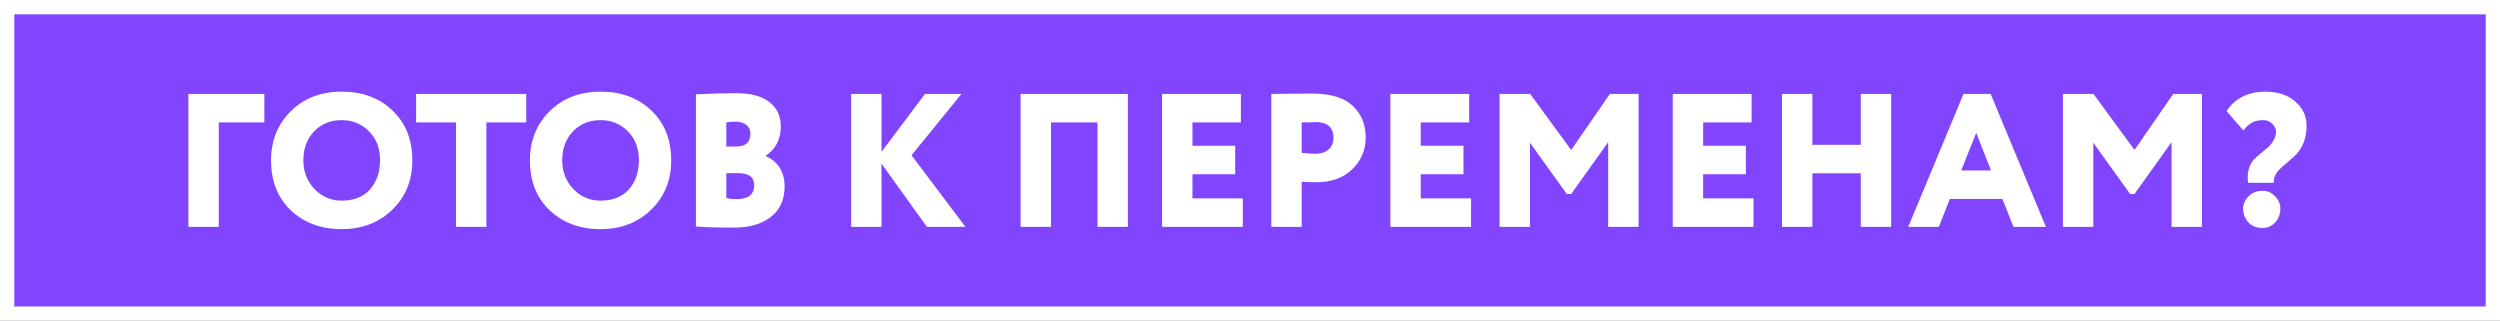 <?xml version="1.0" encoding="UTF-8"?> <svg xmlns="http://www.w3.org/2000/svg" width="491" height="63" viewBox="0 0 491 63" fill="none"><rect x="0" y="0" width="491" height="63" fill="#333333" stroke="none"/> <rect x="1.405" y="1.405" width="488.191" height="60.191" fill="#8145FF" stroke="white" stroke-width="2.809"></rect> <path d="M42.967 44.553H37V18.448H51.917V24.041H42.967V44.553Z" fill="white"></path> <path d="M53.236 31.5C53.236 27.646 54.516 24.439 57.077 21.878C59.662 19.293 63.006 18 67.108 18C71.186 18 74.505 19.231 77.066 21.692C79.676 24.153 80.981 27.423 80.981 31.5C80.981 35.428 79.664 38.66 77.028 41.196C74.418 43.732 71.111 45 67.108 45C63.056 45 59.724 43.769 57.114 41.308C54.528 38.847 53.236 35.577 53.236 31.5ZM59.575 31.5C59.575 33.713 60.309 35.59 61.776 37.131C63.218 38.648 64.995 39.406 67.108 39.406C69.495 39.406 71.347 38.673 72.665 37.206C73.983 35.689 74.642 33.787 74.642 31.5C74.642 29.138 73.921 27.236 72.479 25.794C71.012 24.327 69.222 23.594 67.108 23.594C64.921 23.594 63.118 24.327 61.701 25.794C60.284 27.261 59.575 29.163 59.575 31.5Z" fill="white"></path> <path d="M89.557 24.041H81.725V18.448H103.355V24.041H95.523V44.553H89.557V24.041Z" fill="white"></path> <path d="M104.076 31.5C104.076 27.646 105.356 24.439 107.917 21.878C110.503 19.293 113.847 18 117.949 18C122.026 18 125.345 19.231 127.906 21.692C130.517 24.153 131.822 27.423 131.822 31.5C131.822 35.428 130.504 38.66 127.869 41.196C125.258 43.732 121.952 45 117.949 45C113.897 45 110.565 43.769 107.955 41.308C105.369 38.847 104.076 35.577 104.076 31.5ZM110.416 31.5C110.416 33.713 111.149 35.59 112.616 37.131C114.058 38.648 115.836 39.406 117.949 39.406C120.336 39.406 122.188 38.673 123.506 37.206C124.823 35.689 125.482 33.787 125.482 31.5C125.482 29.138 124.761 27.236 123.319 25.794C121.852 24.327 120.062 23.594 117.949 23.594C115.761 23.594 113.959 24.327 112.542 25.794C111.124 27.261 110.416 29.163 110.416 31.5Z" fill="white"></path> <path d="M136.678 44.478V18.522C139.587 18.373 142.222 18.298 144.584 18.298C147.468 18.298 149.644 18.883 151.11 20.051C152.602 21.195 153.348 22.773 153.348 24.787C153.348 27.348 152.354 29.287 150.365 30.605V30.68C151.483 31.102 152.378 31.823 153.05 32.843C153.746 33.862 154.094 35.13 154.094 36.646C154.094 39.257 153.174 41.258 151.334 42.651C149.519 44.018 147.133 44.702 144.174 44.702C140.718 44.702 138.22 44.627 136.678 44.478ZM144.957 33.999H142.645V38.884C143.192 39.033 143.863 39.108 144.659 39.108C146.971 39.108 148.127 38.188 148.127 36.348C148.127 34.782 147.07 33.999 144.957 33.999ZM144.51 23.892C144.062 23.892 143.441 23.942 142.645 24.041V28.778H144.622C146.461 28.778 147.381 27.932 147.381 26.242C147.381 25.521 147.108 24.949 146.561 24.526C146.014 24.104 145.33 23.892 144.51 23.892Z" fill="white"></path> <path d="M173.128 44.553H167.161V18.448H173.128V29.822L181.668 18.448H188.828L179.02 30.493L189.611 44.553H182.041L173.128 32.134V44.553Z" fill="white"></path> <path d="M221.518 44.553H215.551V24.041H206.414V44.553H200.447V18.448H221.518V44.553Z" fill="white"></path> <path d="M244.084 44.553H228.235V18.448H243.711V24.041H234.202V28.628H242.593V34.222H234.202V38.959H244.084V44.553Z" fill="white"></path> <path d="M255.652 35.677V44.553H249.686V18.448C250.829 18.448 252.085 18.435 253.452 18.41C254.844 18.385 256.249 18.373 257.666 18.373C261.346 18.373 264.031 19.193 265.722 20.834C267.387 22.425 268.22 24.489 268.22 27.025C268.22 29.461 267.338 31.537 265.572 33.253C263.807 34.943 261.47 35.789 258.561 35.789C257.268 35.789 256.299 35.751 255.652 35.677ZM258.263 23.967C258.238 23.967 258.126 23.979 257.927 24.004C257.728 24.004 257.418 24.017 256.995 24.041C256.572 24.041 256.125 24.041 255.652 24.041V30.008C256.697 30.133 257.604 30.195 258.375 30.195C259.394 30.195 260.227 29.934 260.873 29.412C261.545 28.865 261.88 28.057 261.88 26.988C261.88 24.974 260.675 23.967 258.263 23.967Z" fill="white"></path> <path d="M288.916 44.553H273.066V18.448H288.543V24.041H279.033V28.628H287.424V34.222H279.033V38.959H288.916V44.553Z" fill="white"></path> <path d="M300.484 44.553H294.517V18.448H300.521L308.577 29.449L316.184 18.448H321.815V44.553H315.849V27.92L308.577 38.101H307.719L300.484 28.032V44.553Z" fill="white"></path> <path d="M344.382 44.553H328.532V18.448H344.009V24.041H334.499V28.628H342.89V34.222H334.499V38.959H344.382V44.553Z" fill="white"></path> <path d="M371.426 44.553H365.459V34.036H355.95V44.553H349.983V18.448H355.95V28.442H365.459V18.448H371.426V44.553Z" fill="white"></path> <path d="M380.782 44.553H374.778L385.63 18.448H390.963L401.816 44.553H395.438L393.275 39.07H382.945L380.782 44.553ZM391.038 33.477L388.129 26.093L385.183 33.477H391.038Z" fill="white"></path> <path d="M411.124 44.553H405.157V18.448H411.161L419.217 29.449L426.824 18.448H432.456V44.553H426.489V27.92L419.217 38.101H418.359L411.124 28.032V44.553Z" fill="white"></path> <path d="M447.004 25.906C447.004 25.309 446.755 24.775 446.258 24.302C445.786 23.83 445.214 23.594 444.543 23.594C443.648 23.594 442.914 23.743 442.342 24.041C441.771 24.34 441.186 24.862 440.59 25.608L437.308 21.841C438.004 20.673 439.011 19.74 440.329 19.044C441.671 18.348 443.175 18 444.841 18C447.352 18 449.329 18.646 450.771 19.939C452.262 21.207 453.008 22.786 453.008 24.675C453.008 27.211 452.2 29.225 450.584 30.717C450.335 30.941 449.863 31.351 449.167 31.948C448.496 32.519 448.011 32.954 447.713 33.253C447.414 33.526 447.128 33.912 446.855 34.409C446.606 34.906 446.519 35.403 446.594 35.901H441.522C441.248 33.738 441.771 32.072 443.088 30.903C443.312 30.704 443.722 30.356 444.319 29.859C444.94 29.362 445.4 28.977 445.699 28.703C445.997 28.405 446.283 28.007 446.556 27.51C446.855 26.988 447.004 26.453 447.004 25.906ZM440.552 40.972C440.552 40.053 440.913 39.245 441.634 38.548C442.355 37.827 443.262 37.467 444.356 37.467C445.326 37.467 446.146 37.827 446.817 38.548C447.514 39.245 447.862 40.053 447.862 40.972C447.862 42.017 447.526 42.912 446.855 43.657C446.208 44.403 445.375 44.776 444.356 44.776C443.237 44.776 442.317 44.416 441.596 43.695C440.9 42.949 440.552 42.041 440.552 40.972Z" fill="white"></path> </svg> 
